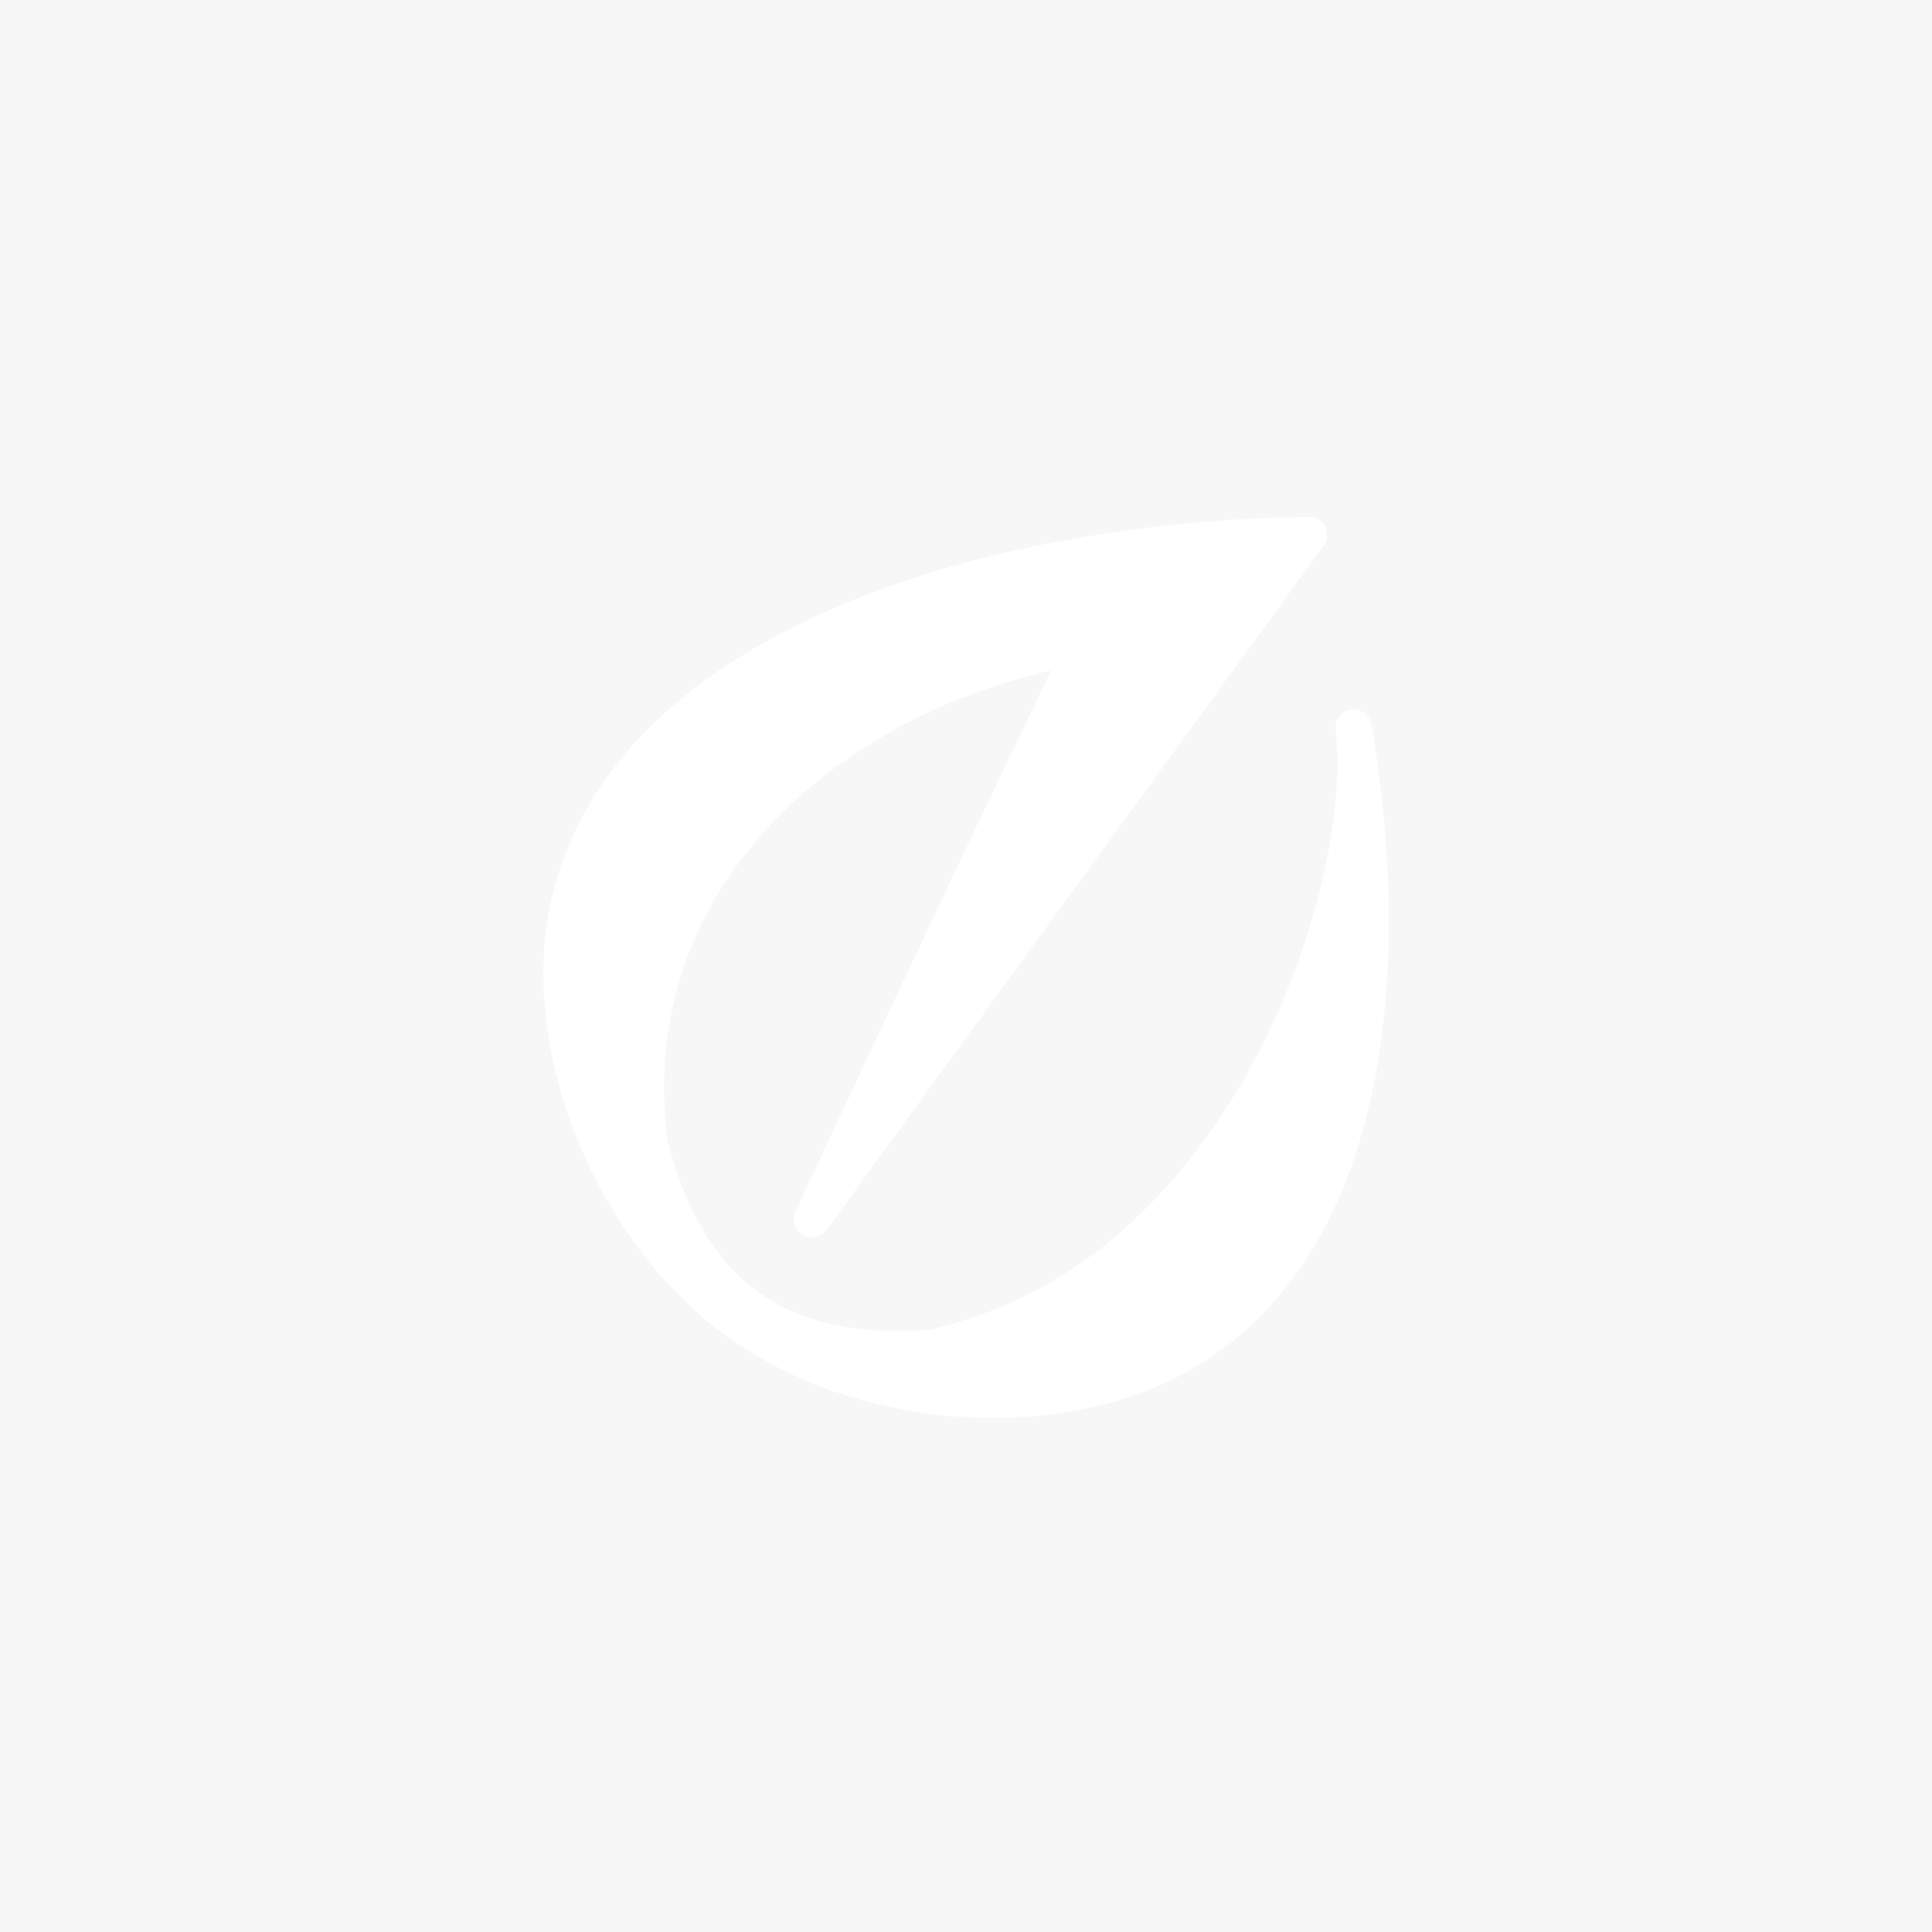 <svg xmlns="http://www.w3.org/2000/svg" xmlns:xlink="http://www.w3.org/1999/xlink" width="512" height="512" viewBox="0 0 512 512"><rect x="0" y="0" width="512" height="512" fill="#333333" stroke="none"/><defs><clipPath id="b"><rect width="512" height="512"/></clipPath></defs><g id="a" clip-path="url(#b)"><rect width="512" height="512" fill="#f7f7f7"/><path d="M220.991,64.9c-.452-3.257-.961-6.587-1.514-9.9a4.819,4.819,0,0,0-9.537,1.365c1.25,10.447.033,24.46-3.426,39.458a198.336,198.336,0,0,1-18.544,49c-9.564,17.69-21.209,32.6-34.609,44.309a114.926,114.926,0,0,1-51.092,26.273c-19.068,1.539-34.512-1.951-45.9-10.429-11.142-8.274-19.052-21.756-23.509-40.073C27.826,124.3,45.83,96.24,61.842,79.839c18.382-18.828,44.528-32.815,72.823-39.162C115.15,80.319,67.349,182.893,66.826,184.014a4.819,4.819,0,0,0,8.266,4.868L191.85,28.157l14.9-20.5A4.819,4.819,0,0,0,202.782,0a380.582,380.582,0,0,0-82.369,9.915c-24.991,6-46.788,14.425-64.786,25.036C35.8,46.64,21.024,60.762,11.706,76.927-1.21,99.337-3.451,125.184,5.049,153.751A130.227,130.227,0,0,0,20.437,186.94a112.185,112.185,0,0,0,28.017,30.053,112.1,112.1,0,0,0,37.233,17.361A130.226,130.226,0,0,0,122,238.732c30.855-.768,55.343-11.572,72.787-32.111C220.2,176.7,229.5,126.365,220.991,64.9Z" transform="translate(144 137)" fill="#fff"/></g></svg>